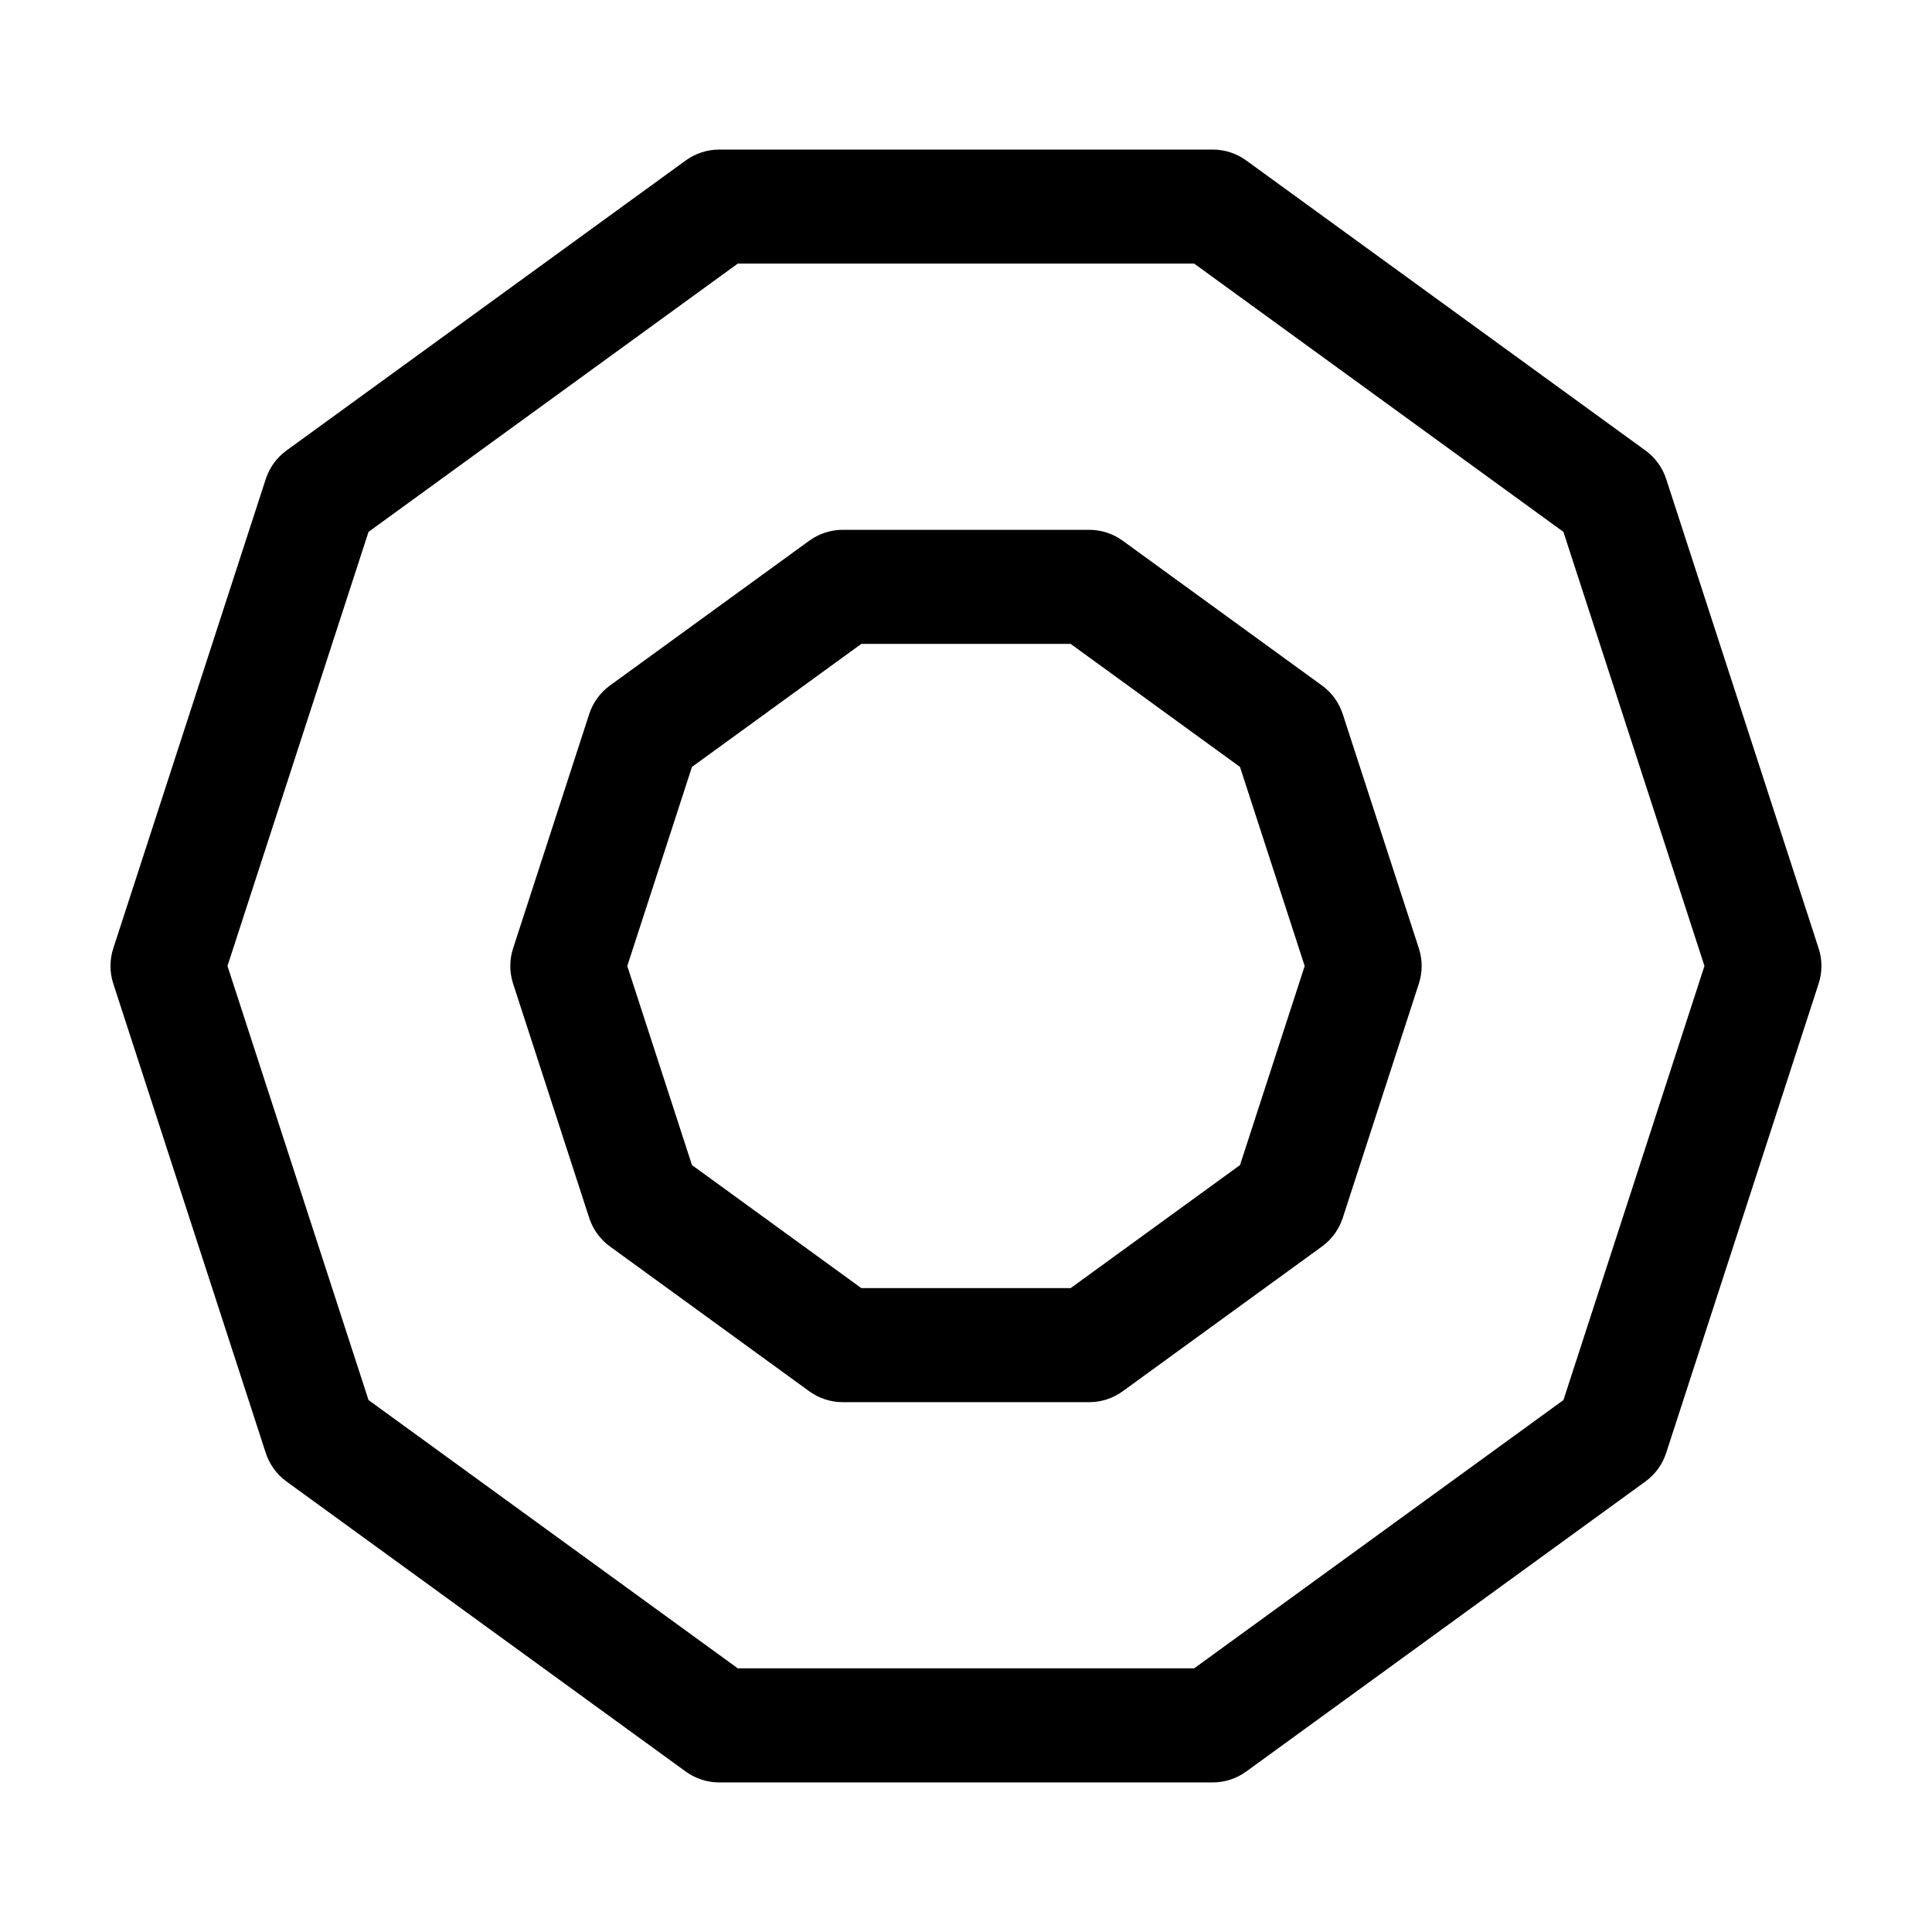 <?xml version="1.0" encoding="UTF-8"?>
<!-- Uploaded to: ICON Repo, www.iconrepo.com, Generator: ICON Repo Mixer Tools -->
<svg fill="#000000" width="800px" height="800px" version="1.1" viewBox="144 144 512 512" xmlns="http://www.w3.org/2000/svg">
 <g>
  <path d="m585.56 270.95c-0.988-3.039-2.906-5.68-5.492-7.559l-105.8-76.867c-2.578-1.875-5.691-2.887-8.883-2.887h-130.78c-3.188 0-6.301 1.012-8.883 2.887l-105.8 76.867c-2.586 1.879-4.504 4.519-5.492 7.559l-40.41 124.38c-0.988 3.039-0.988 6.309 0 9.34l40.41 124.38c0.988 3.039 2.906 5.68 5.492 7.559l105.8 76.867c2.578 1.875 5.691 2.887 8.883 2.887h130.77c3.188 0 6.301-1.012 8.883-2.887l105.8-76.867c2.586-1.879 4.504-4.519 5.492-7.559l40.41-124.38c0.988-3.039 0.988-6.309 0-9.34zm-27.23 244.08-97.855 71.09h-120.96l-97.852-71.09-37.379-115.04 37.379-115.04 97.855-71.094h120.95l97.855 71.094 37.375 115.04z"/>
  <path d="m499.84 333.23c-0.988-3.039-2.906-5.68-5.492-7.559l-52.824-38.379c-2.578-1.875-5.691-2.887-8.883-2.887h-65.293c-3.188 0-6.301 1.012-8.883 2.887l-52.824 38.379c-2.586 1.879-4.504 4.519-5.492 7.559l-20.176 62.098c-0.988 3.039-0.988 6.309 0 9.34l20.176 62.098c0.988 3.039 2.906 5.68 5.492 7.559l52.824 38.379c2.578 1.875 5.691 2.887 8.883 2.887h65.293c3.188 0 6.301-1.012 8.883-2.887l52.824-38.379c2.586-1.879 4.504-4.519 5.492-7.559l20.176-62.098c0.988-3.039 0.988-6.309 0-9.34zm-27.227 119.53-44.879 32.605h-55.473l-44.879-32.605-17.148-52.758 17.145-52.758 44.879-32.605h55.473l44.879 32.605 17.145 52.758z"/>
 </g>
</svg>